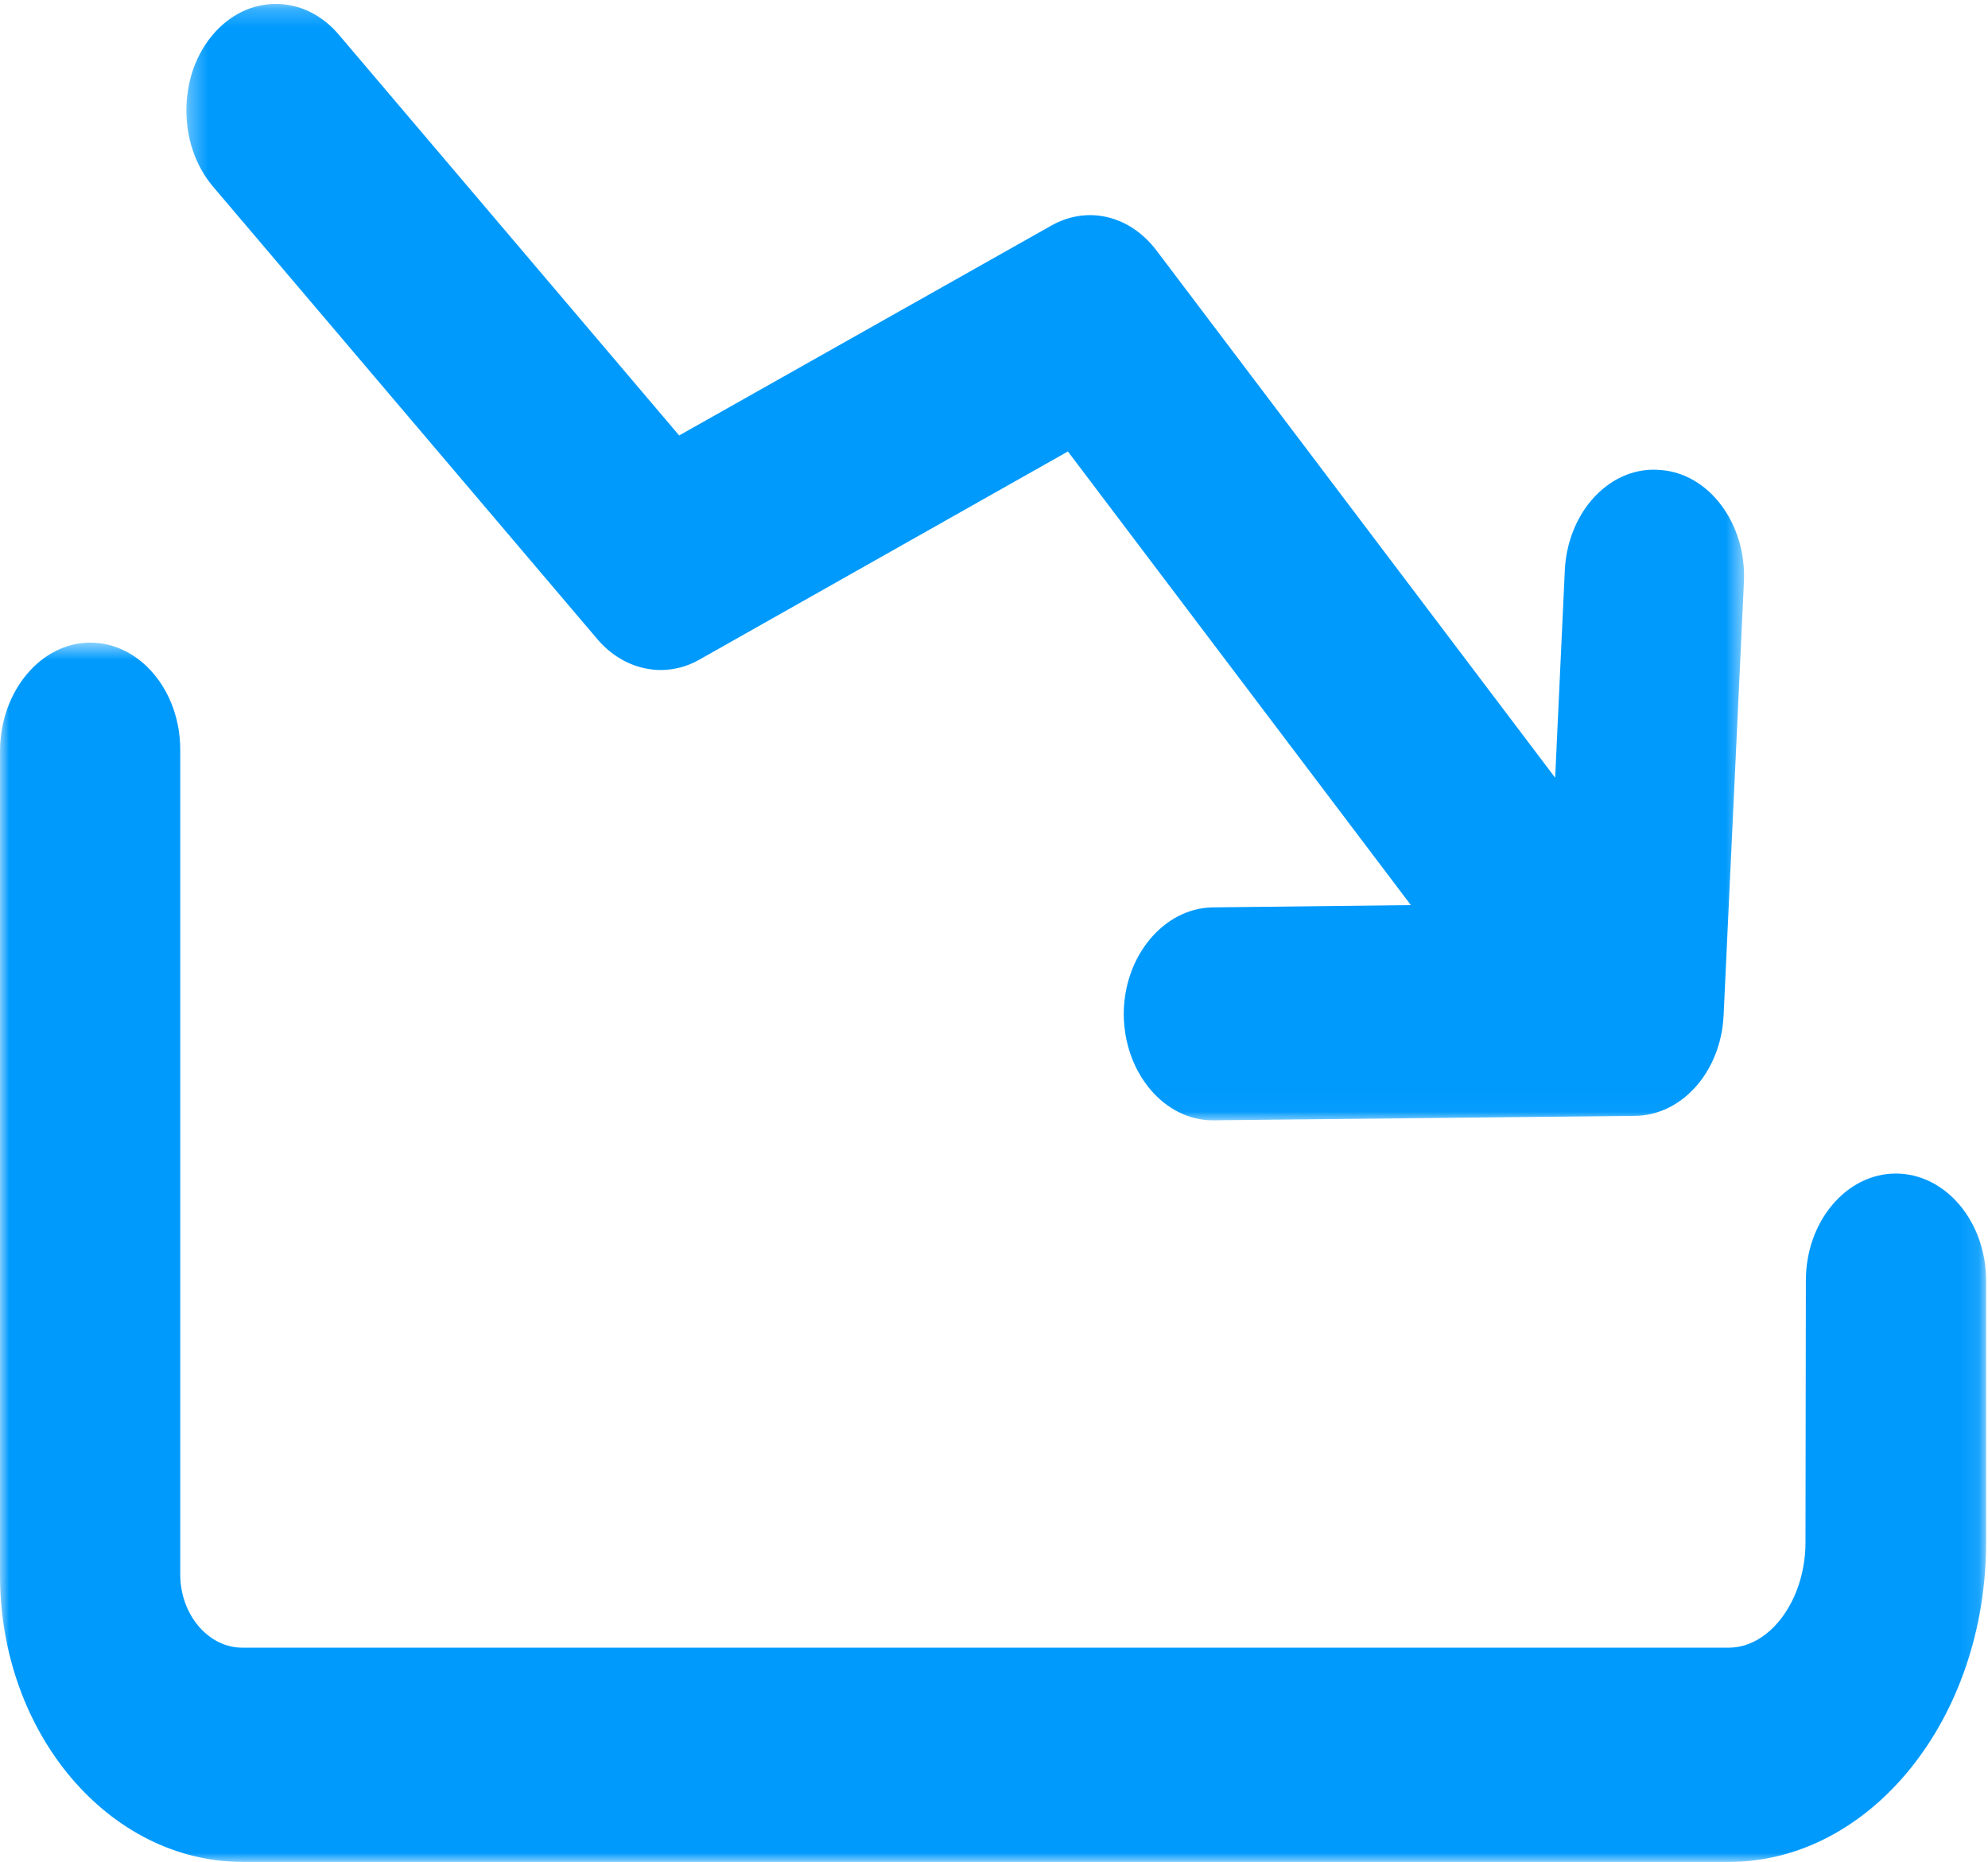 <svg xmlns="http://www.w3.org/2000/svg" xmlns:xlink="http://www.w3.org/1999/xlink" width="110px" height="103px" viewBox="0 0 110 103"><title>Ultra-Low Spreads wi</title><defs><polygon id="path-1" points="0.312 0.217 86.503 0.217 86.503 61.976 0.312 61.976"></polygon><polygon id="path-3" points="0 0.55 109.895 0.55 109.895 68 0 68"></polygon></defs><g id="&#x9875;&#x9762;-1" stroke="none" stroke-width="1" fill="none" fill-rule="evenodd"><g id="Trading-Conditions" transform="translate(-792, -567)"><g id="&#x7F16;&#x7EC4;-8" transform="translate(383, 564)"><g id="Ultra-Low-Spreads-wi" transform="translate(409, 3)"><g id="&#x7F16;&#x7EC4;" transform="translate(10, 0)"><mask id="mask-2" fill="white"><use xlink:href="#path-1"></use></mask><g id="Clip-2"></g><path d="M23.088,35.399 C24.572,37.107 26.82,37.549 28.683,36.499 L49.089,24.975 L68.067,50.07 L57.077,50.196 C54.377,50.253 52.179,52.906 52.179,56.11 C52.179,56.13 52.179,56.151 52.18,56.172 C52.229,59.395 54.442,61.976 57.106,61.976 C57.136,61.976 57.166,61.976 57.196,61.975 L80.426,61.728 C83.05,61.728 85.222,59.29 85.37,56.177 L86.495,32.19 C86.644,28.952 84.543,26.172 81.862,26 C80.536,25.885 79.26,26.401 78.259,27.45 C77.267,28.489 76.657,29.982 76.585,31.543 L76.05,43.023 L53.977,13.839 C52.497,11.902 50.163,11.356 48.171,12.48 L27.58,24.089 L8.768,1.942 C7.833,0.829 6.588,0.217 5.262,0.217 C3.936,0.217 2.69,0.829 1.756,1.942 C1.748,1.952 1.718,1.987 1.709,1.997 C-0.173,4.296 -0.152,8.015 1.767,10.299 L23.088,35.399 Z" id="Fill-1" fill="#009AFD" mask="url(#mask-2)"></path></g><g id="&#x7F16;&#x7EC4;" transform="translate(0, 35)"><mask id="mask-4" fill="white"><use xlink:href="#path-3"></use></mask><g id="Clip-4"></g><path d="M104.898,29.92 C102.155,29.92 99.922,32.579 99.922,35.84 L99.901,50.314 L99.901,50.32 C99.901,53.479 97.958,56.147 95.658,56.147 L13.424,56.147 L13.403,56.147 C11.532,56.147 9.996,54.337 9.973,52.142 L9.973,6.476 C9.973,3.208 7.741,0.55 4.997,0.55 C2.29,0.55 0.049,3.181 0,6.476 L0,52.142 C0,60.886 6.03,68 13.441,68 L95.658,68 C103.509,68 109.895,60.069 109.895,50.32 L109.895,35.847 C109.895,32.579 107.653,29.92 104.898,29.92" id="Fill-3" fill="#009AFD" mask="url(#mask-4)"></path></g></g></g></g></g></svg>